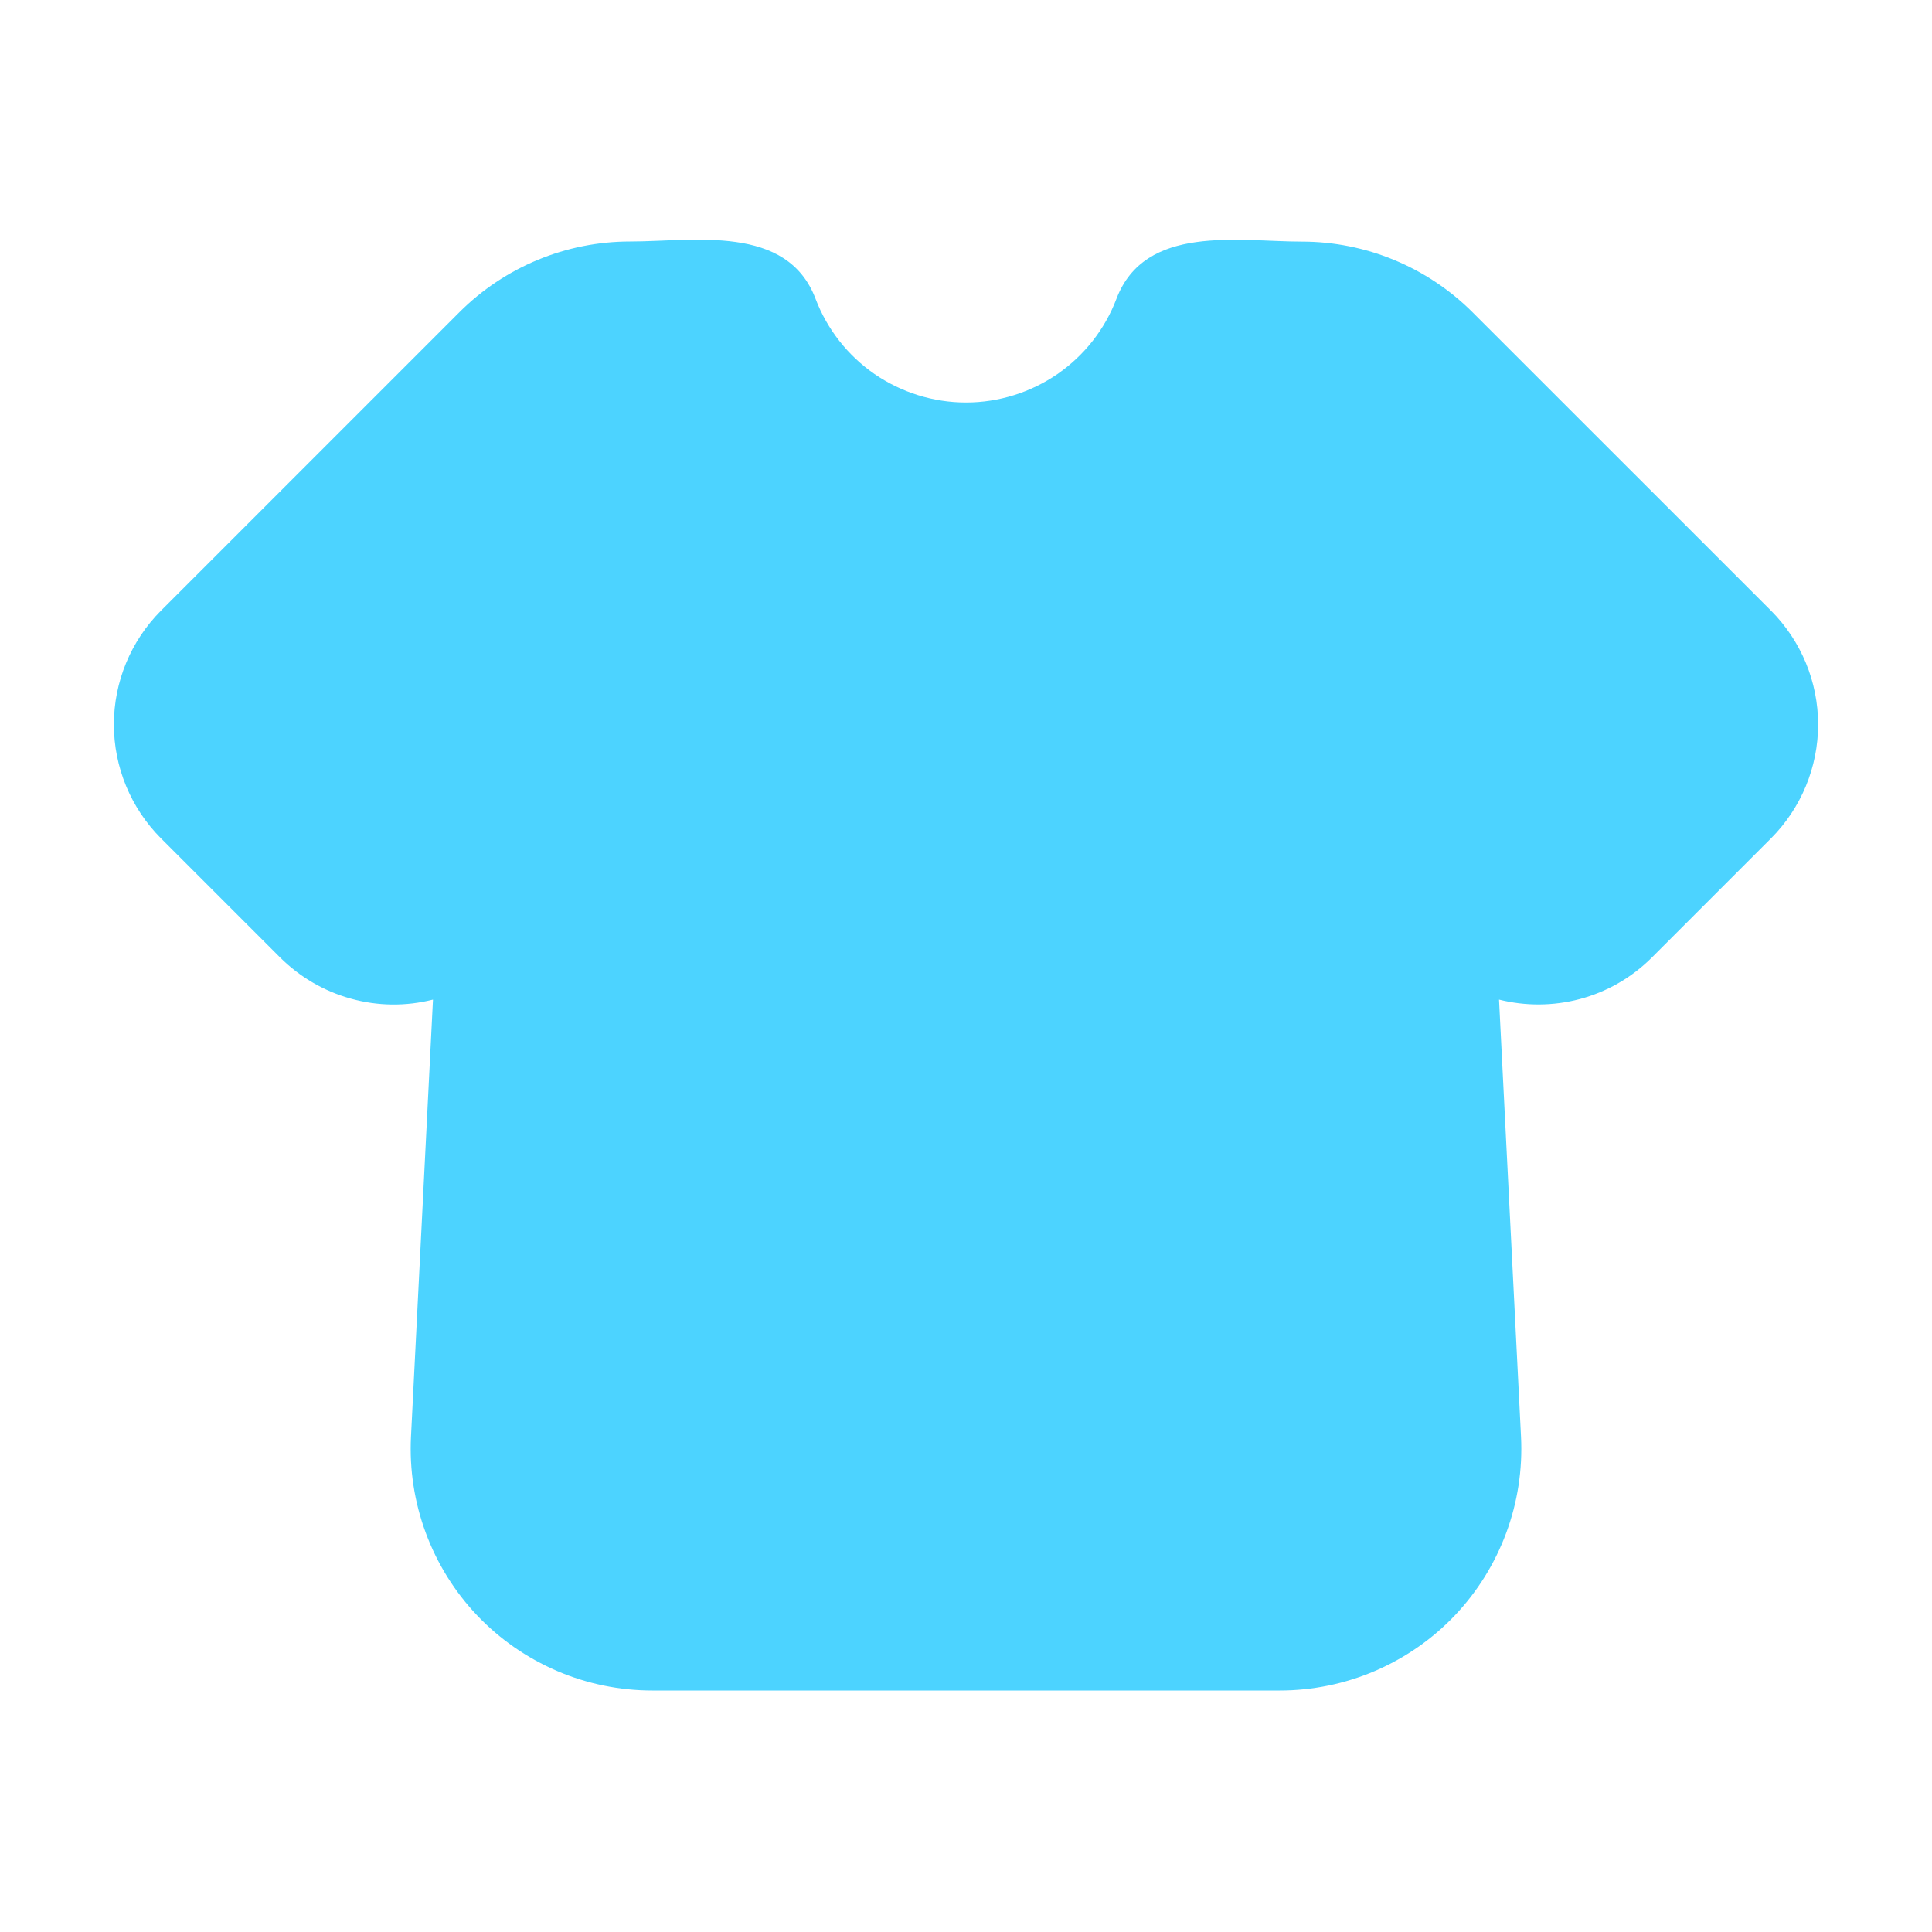 <svg xmlns="http://www.w3.org/2000/svg" width="18" height="18" viewBox="0 0 18 18" fill="#4cd3ff">
	<g clip-path="url(#clip0_1_104)">
		<path fill-rule="evenodd" clip-rule="evenodd"
			d="M4.28 2.909C4.702 2.487 5.274 2.25 5.871 2.25C6.463 2.25 7.332 2.085 7.598 2.783C7.706 3.068 7.898 3.312 8.148 3.485C8.399 3.657 8.696 3.75 9 3.75C9.304 3.75 9.601 3.657 9.852 3.485C10.102 3.312 10.294 3.068 10.402 2.783C10.668 2.086 11.537 2.251 12.129 2.251C12.725 2.251 13.297 2.488 13.719 2.909L16.5 5.689C16.781 5.971 16.939 6.352 16.939 6.75C16.939 7.148 16.781 7.529 16.5 7.811L15.392 8.919C15.002 9.309 14.457 9.436 13.966 9.313L14.171 13.387C14.186 13.692 14.139 13.996 14.033 14.282C13.927 14.568 13.764 14.83 13.554 15.051C13.344 15.272 13.091 15.447 12.81 15.568C12.53 15.688 12.228 15.75 11.924 15.75H6.077C5.772 15.75 5.47 15.688 5.19 15.568C4.909 15.447 4.656 15.272 4.446 15.051C4.236 14.83 4.073 14.568 3.967 14.282C3.861 13.996 3.814 13.692 3.829 13.387L4.034 9.313C3.782 9.377 3.519 9.374 3.269 9.304C3.019 9.235 2.792 9.102 2.608 8.919L1.5 7.811C1.219 7.529 1.061 7.148 1.061 6.75C1.061 6.352 1.219 5.971 1.5 5.689L4.28 2.909Z" />
	</g>
	<defs>
		<clipPath id="clip0_1_104">
			<rect width="18" height="18" fill="white" />
		</clipPath>
	</defs>
</svg>